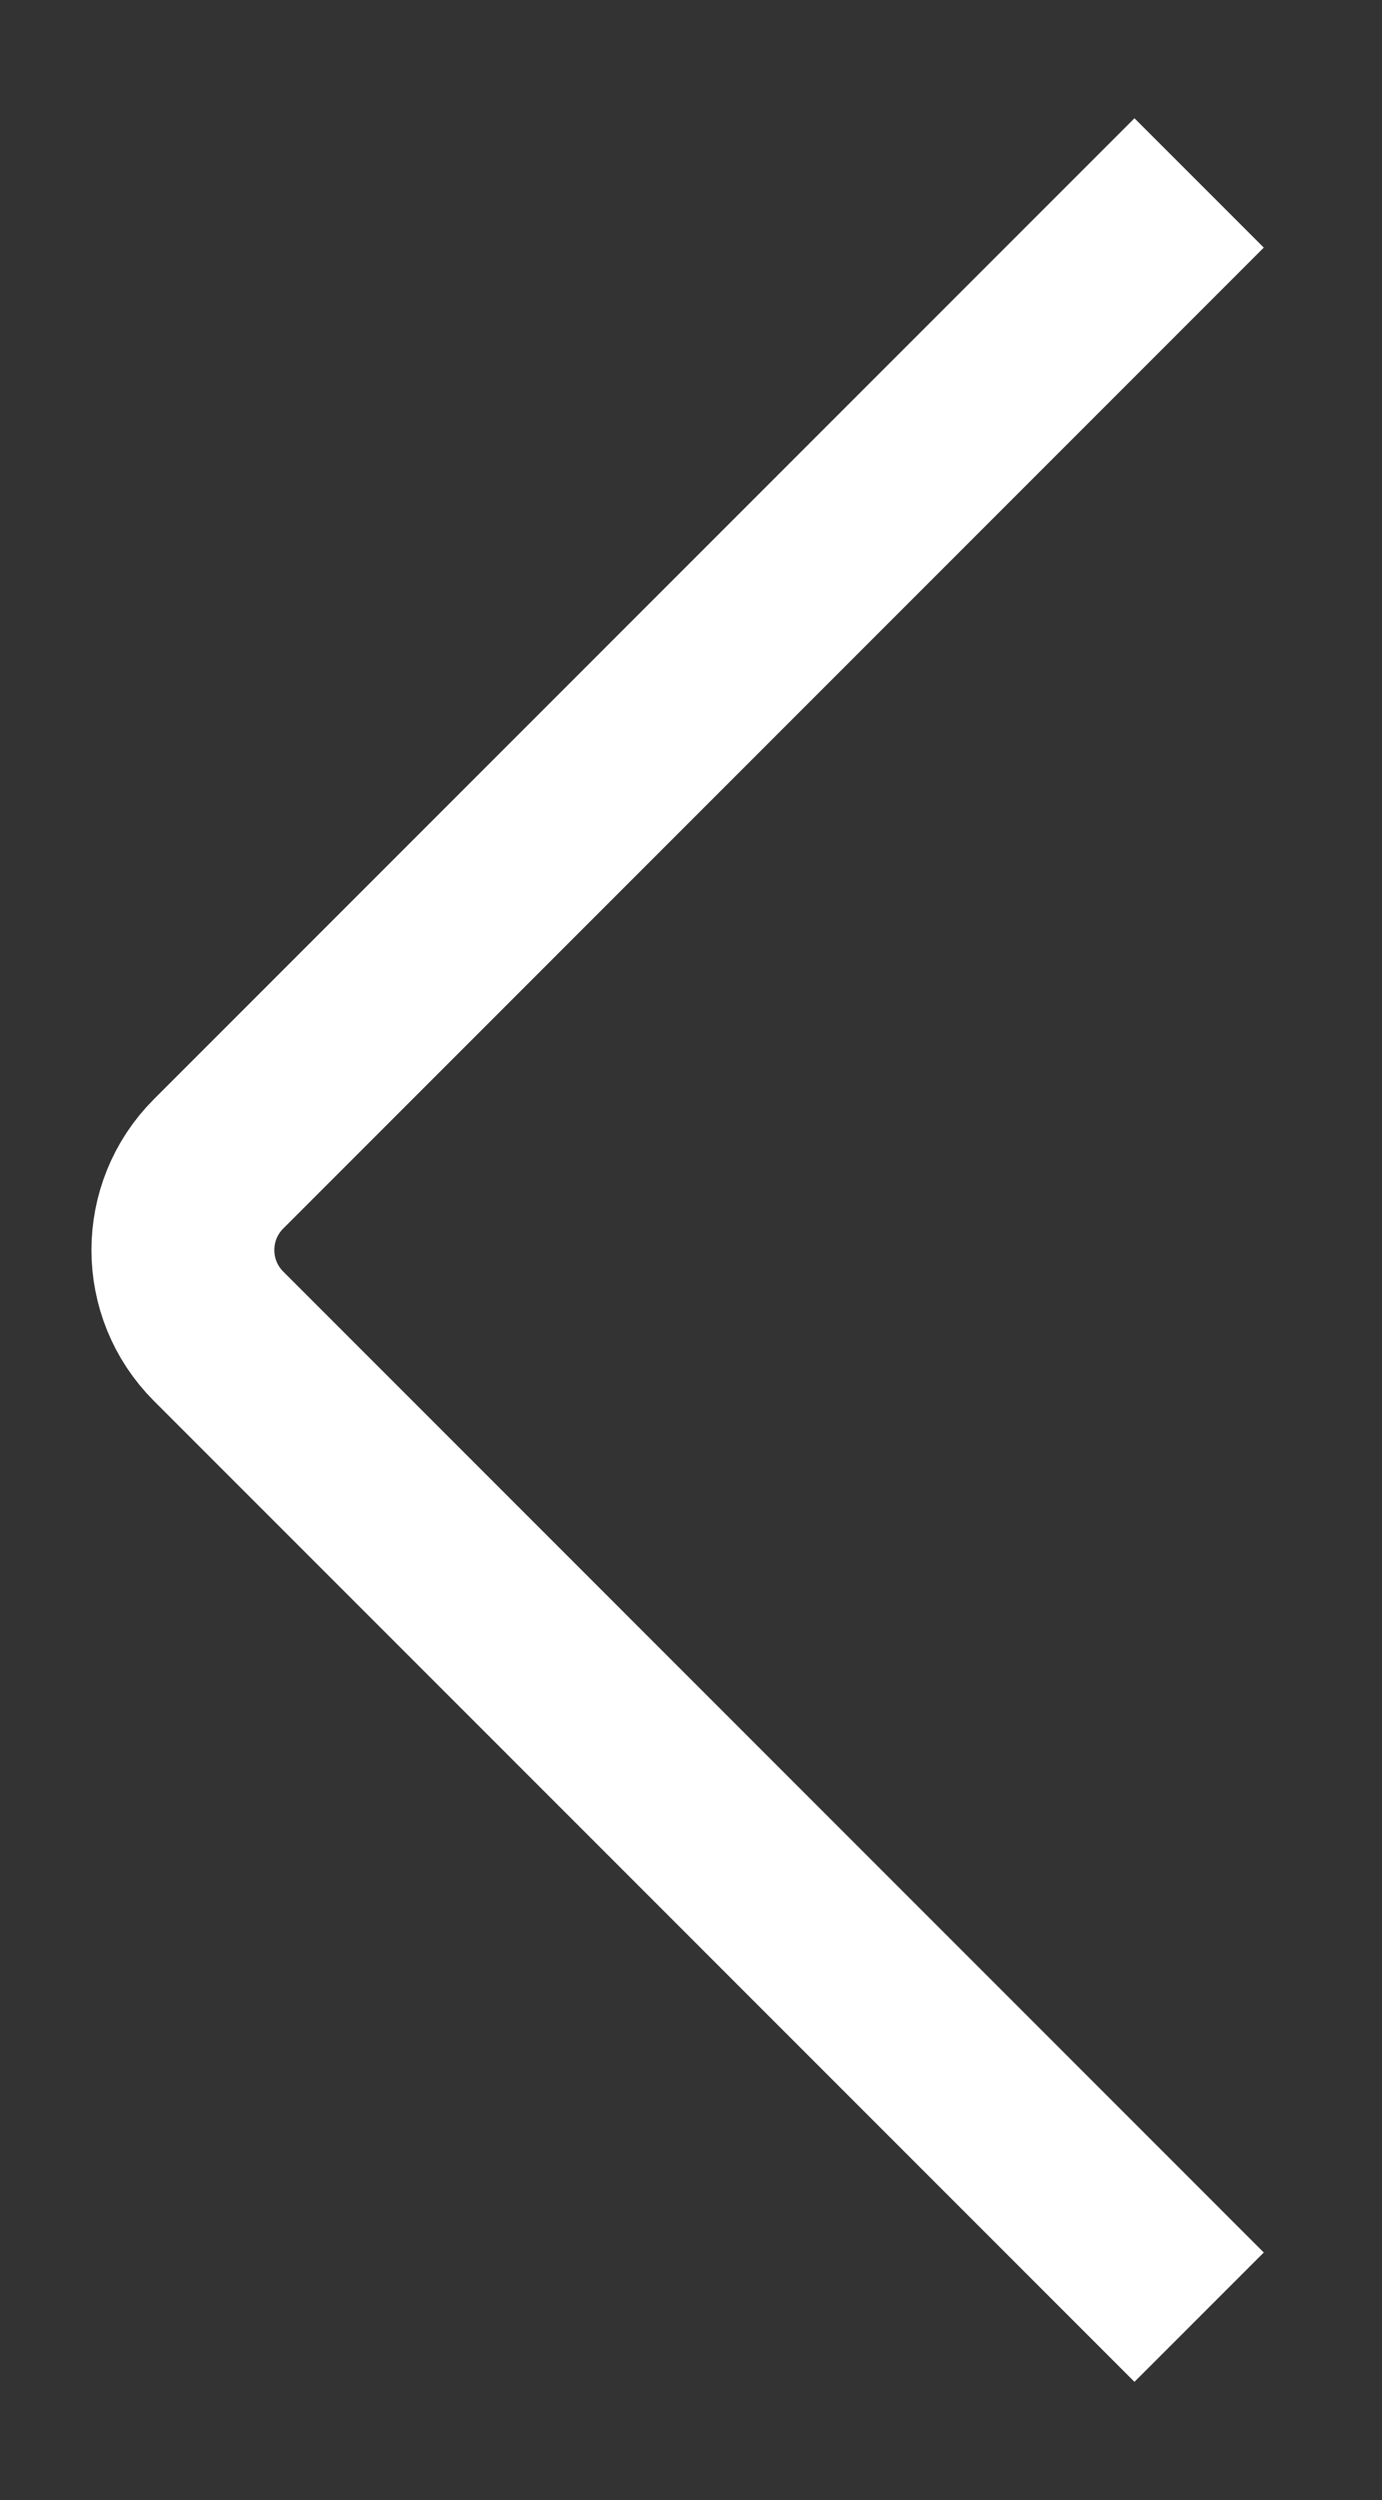 <?xml version="1.0" encoding="UTF-8"?> <svg xmlns="http://www.w3.org/2000/svg" viewBox="5366.494 5059.061 22.671 41"><rect x="5366.494" y="5059.061" width="22.671" height="41" fill="#333333" stroke="none"/><path fill="none" stroke="white" fill-opacity="1" stroke-width="3" stroke-opacity="1" font-size-adjust="none" id="tSvga170fe0dfd" title="Path 1" d="M 5386.165 5062.061 C 5380.804 5067.423 5375.442 5072.785 5370.08 5078.147 C 5369.299 5078.928 5369.299 5080.194 5370.08 5080.975 C 5375.442 5086.337 5380.804 5091.699 5386.165 5097.061"></path><defs></defs></svg> 